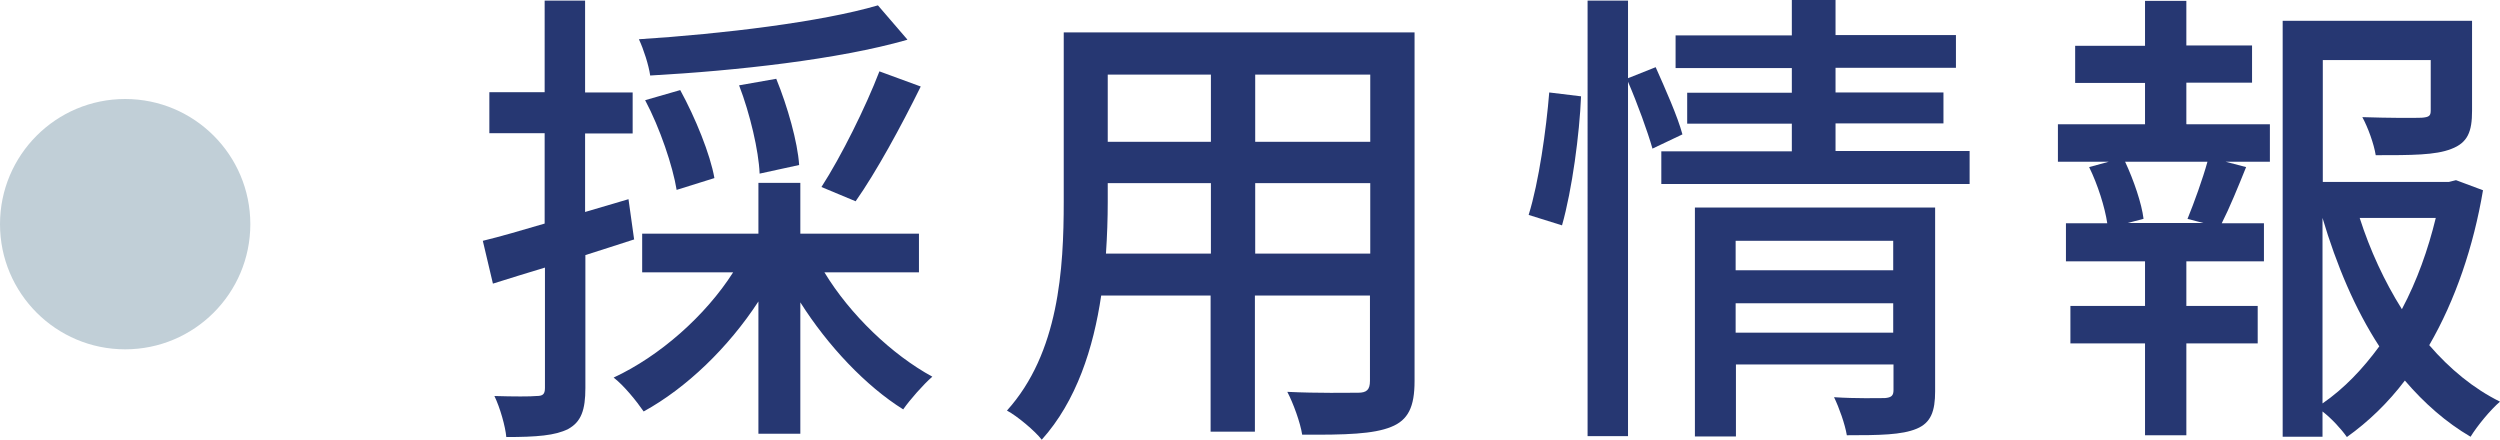 <?xml version="1.0" encoding="UTF-8"?>
<svg id="_レイヤー_2" data-name="レイヤー 2" xmlns="http://www.w3.org/2000/svg" viewBox="0 0 84.09 14.79">
  <defs>
    <style>
      .cls-1 {
        fill: #263772;
      }

      .cls-2 {
        fill: #c1cfd7;
      }
    </style>
  </defs>
  <g id="_レイヤー_1-2" data-name="レイヤー 1">
    <g>
      <path class="cls-1" d="M21.34,8.05c-.54.18-1.1.35-1.65.53v4.47c0,.74-.14,1.14-.58,1.38-.43.22-1.06.27-2.08.27-.03-.35-.21-.99-.4-1.38.64.02,1.23.02,1.41,0,.21,0,.29-.05.29-.27v-4.05c-.62.19-1.22.37-1.75.54l-.34-1.44c.58-.14,1.3-.35,2.08-.58v-3.04h-1.86v-1.38h1.86V.02h1.36v3.09h1.6v1.38h-1.6v2.64l1.46-.43.19,1.36ZM27.73,9.16c.86,1.42,2.27,2.77,3.63,3.51-.3.26-.75.77-.98,1.1-1.25-.78-2.53-2.13-3.46-3.6v4.42h-1.41v-4.45c-1.01,1.55-2.42,2.91-3.86,3.7-.24-.35-.67-.88-1.01-1.14,1.55-.72,3.09-2.08,4.02-3.54h-3.06v-1.3h3.91v-1.71h1.41v1.71h3.99v1.3h-3.19ZM30.51,1.34c-2.3.66-5.75,1.04-8.64,1.2-.05-.35-.22-.88-.38-1.22,2.82-.18,6.13-.58,8.04-1.14l.99,1.15ZM22.76,6.39c-.13-.8-.56-2.08-1.06-3.02l1.18-.34c.51.93,1.01,2.16,1.15,2.96l-1.28.4ZM25.55,5.83c-.03-.75-.32-2-.69-2.96l1.25-.22c.38.93.72,2.13.77,2.9l-1.33.29ZM27.63,6.29c.66-1.02,1.49-2.69,1.95-3.89l1.39.51c-.66,1.34-1.5,2.88-2.19,3.86l-1.15-.48Z"/>
      <path class="cls-1" d="M47.58,12.82c0,.86-.21,1.31-.79,1.54-.59.24-1.52.27-2.99.26-.06-.4-.3-1.06-.5-1.44,1.02.05,2.08.03,2.38.03.29,0,.4-.1.4-.4v-2.87h-3.87v4.58h-1.49v-4.58h-3.68c-.26,1.76-.83,3.55-2,4.85-.22-.29-.83-.8-1.17-.98,1.75-1.94,1.91-4.77,1.91-7.03V1.09h11.8v11.73ZM40.73,8.53v-2.37h-3.47v.64c0,.54-.02,1.14-.06,1.73h3.54ZM37.26,2.51v2.26h3.47v-2.26h-3.47ZM46.09,2.51h-3.87v2.26h3.87v-2.26ZM46.09,8.53v-2.37h-3.87v2.37h3.87Z"/>
      <path class="cls-1" d="M51.42,7.22c.34-1.09.59-2.87.69-4.11l1.07.13c-.05,1.26-.3,3.14-.64,4.34l-1.12-.35ZM55.58,4.99c-.16-.56-.5-1.5-.82-2.24v11.92h-1.36V.02h1.36v2.61l.93-.37c.32.72.74,1.66.9,2.26l-1.01.48ZM66.25,5.09v1.1h-10.37v-1.1h4.39v-.93h-3.52v-1.04h3.52v-.83h-3.91v-1.1h3.91V0h1.47v1.18h4.05v1.1h-4.05v.83h3.63v1.04h-3.63v.93h4.51ZM65.09,13.16c0,.67-.14,1.06-.62,1.26-.5.21-1.25.22-2.35.22-.06-.37-.26-.93-.43-1.28.74.05,1.5.03,1.71.03.22-.02.29-.08.29-.27v-.86h-5.3v2.42h-1.38v-7.7h8.08v6.18ZM58.38,8.1v.99h5.3v-.99h-5.3ZM63.68,11.19v-.99h-5.3v.99h5.3Z"/>
      <path class="cls-1" d="M73.55,4.18h2.8v1.26h-1.49l.69.18c-.27.67-.56,1.38-.82,1.89h1.42v1.28h-2.61v1.5h2.4v1.26h-2.4v3.09h-1.39v-3.09h-2.51v-1.26h2.51v-1.5h-2.66v-1.28h1.39c-.08-.54-.32-1.3-.61-1.89l.66-.18h-1.71v-1.26h2.93v-1.39h-2.35v-1.25h2.35V.03h1.39v1.5h2.21v1.25h-2.21v1.39ZM73.58,7.36c.22-.54.51-1.34.67-1.92h-2.77c.29.62.56,1.41.62,1.92l-.53.14h2.54l-.54-.14ZM83.52,6.39c-.32,1.9-.93,3.7-1.81,5.22.69.8,1.49,1.46,2.38,1.9-.32.27-.77.82-.99,1.18-.82-.48-1.55-1.12-2.21-1.89-.56.74-1.22,1.38-1.95,1.9-.19-.27-.51-.62-.82-.86v.85h-1.34V.7h6.37v3.03c0,.69-.14,1.07-.7,1.28-.53.21-1.34.21-2.54.21-.06-.38-.26-.93-.45-1.28.91.03,1.76.03,2,.02.24-.02.3-.06.3-.24v-1.7h-3.63v4.1h4.24l.24-.06.91.34ZM78.12,13.57c.74-.51,1.36-1.17,1.91-1.92-.82-1.26-1.44-2.74-1.91-4.32v6.24ZM79.37,7.33c.35,1.09.83,2.13,1.42,3.07.51-.96.88-2,1.14-3.07h-2.56Z"/>
    </g>
  </g>
  <g id="_レイヤー_6" data-name="レイヤー 6">
    <circle class="cls-2" cx="4.21" cy="7.54" r="4.21"/>
  </g>
</svg>